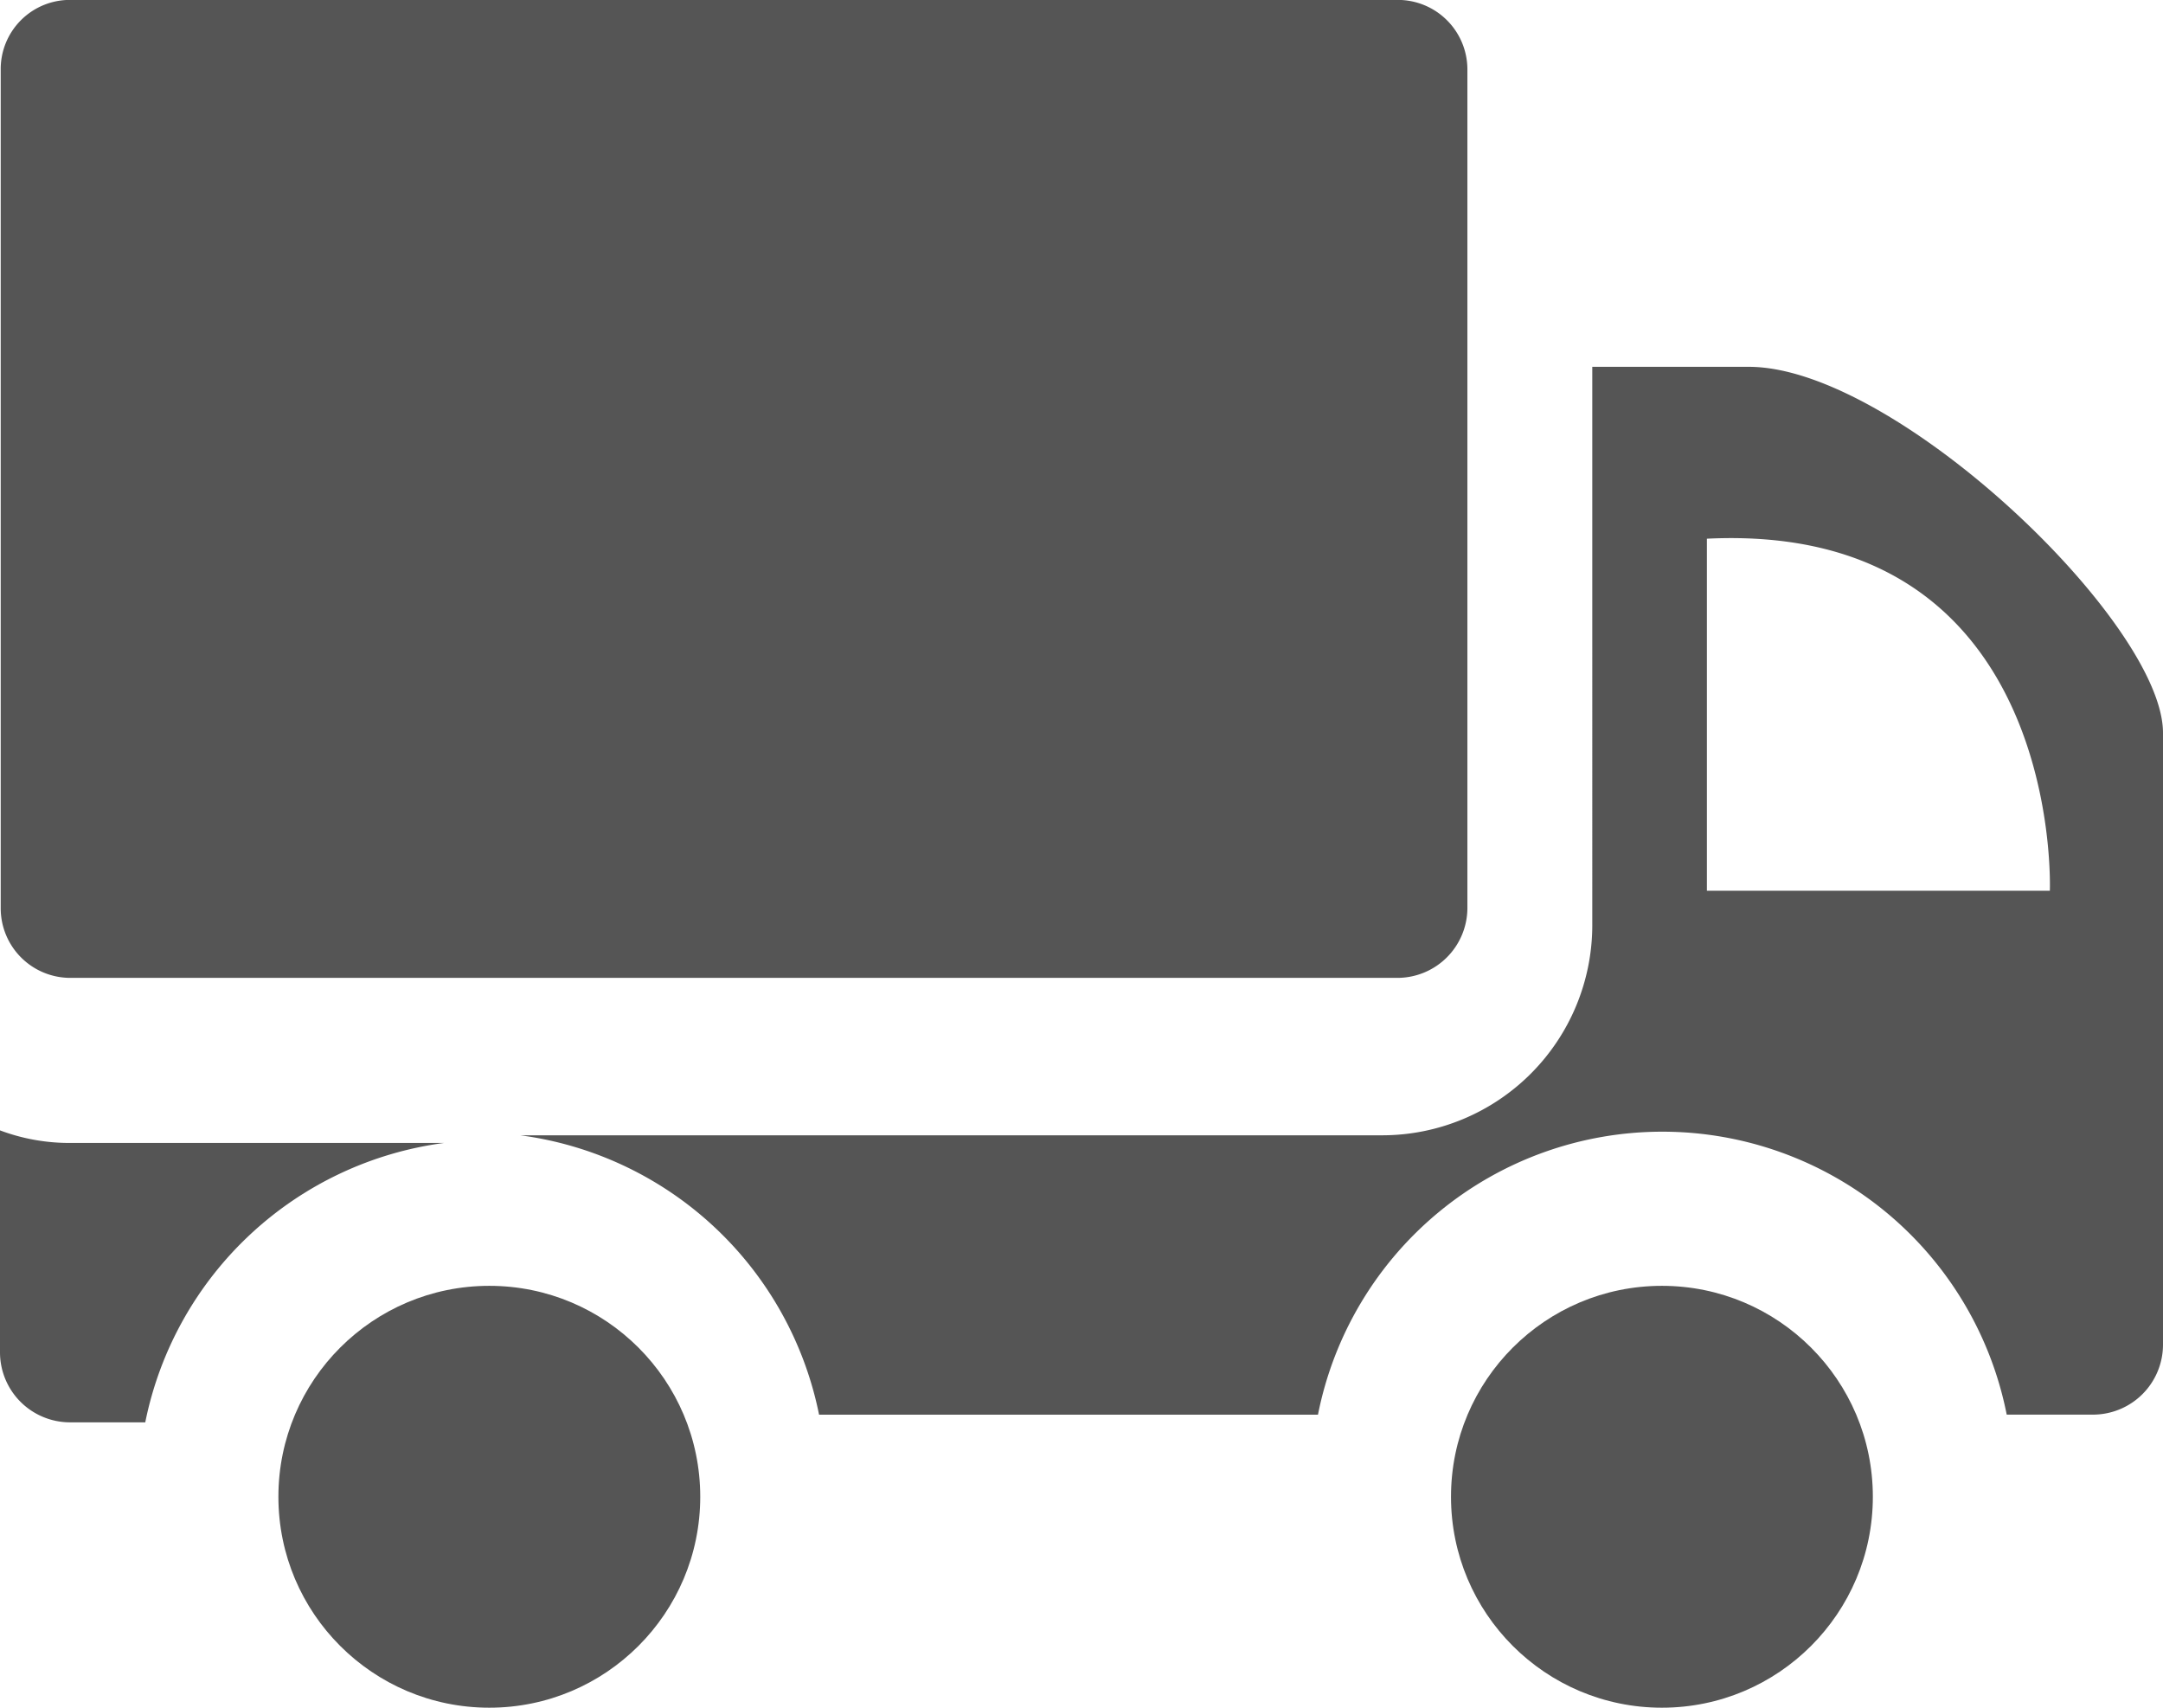 <svg id="van" xmlns="http://www.w3.org/2000/svg" width="76" height="60" viewBox="0 0 76 60">
  <path id="Path_80" data-name="Path 80" d="M51,5.5H4.374A2.43,2.43,0,0,0,1.92,7.957V37.406A2.446,2.446,0,0,0,4.374,39.86H51a2.461,2.461,0,0,0,2.454-2.454V7.957A2.445,2.445,0,0,0,51,5.5Z" transform="translate(-1.895 -5.503)" fill="#555"/>
  <path id="Path_81" data-name="Path 81" d="M1.91,29.127a2.461,2.461,0,0,0,2.454,2.454h2.65a12.363,12.363,0,0,1,10.5-9.816H4.389a6.936,6.936,0,0,1-2.479-.442Z" transform="translate(-1.91 18.392)" fill="#555"/>
  <path id="Path_82" data-name="Path 82" d="M61.794,47.314h3.043a2.461,2.461,0,0,0,2.454-2.454v-21.5c0-3.853-9.4-12.86-14.553-12.86h-5.5V30.136A7.384,7.384,0,0,1,39.879,37.5H9.57a12.362,12.362,0,0,1,10.5,9.816H37.6a12.334,12.334,0,0,1,24.2,0ZM51.265,16.539c12.565-.614,12.05,12.369,12.05,12.369H51.265Z" transform="translate(8.709 2.388)" fill="#555"/>
  <circle id="Ellipse_7" data-name="Ellipse 7" cx="7.411" cy="7.411" r="7.411" transform="translate(50.983 45.177)" fill="#555"/>
  <circle id="Ellipse_8" data-name="Ellipse 8" cx="7.411" cy="7.411" r="7.411" transform="translate(9.782 45.177)" fill="#555"/>
</svg>
